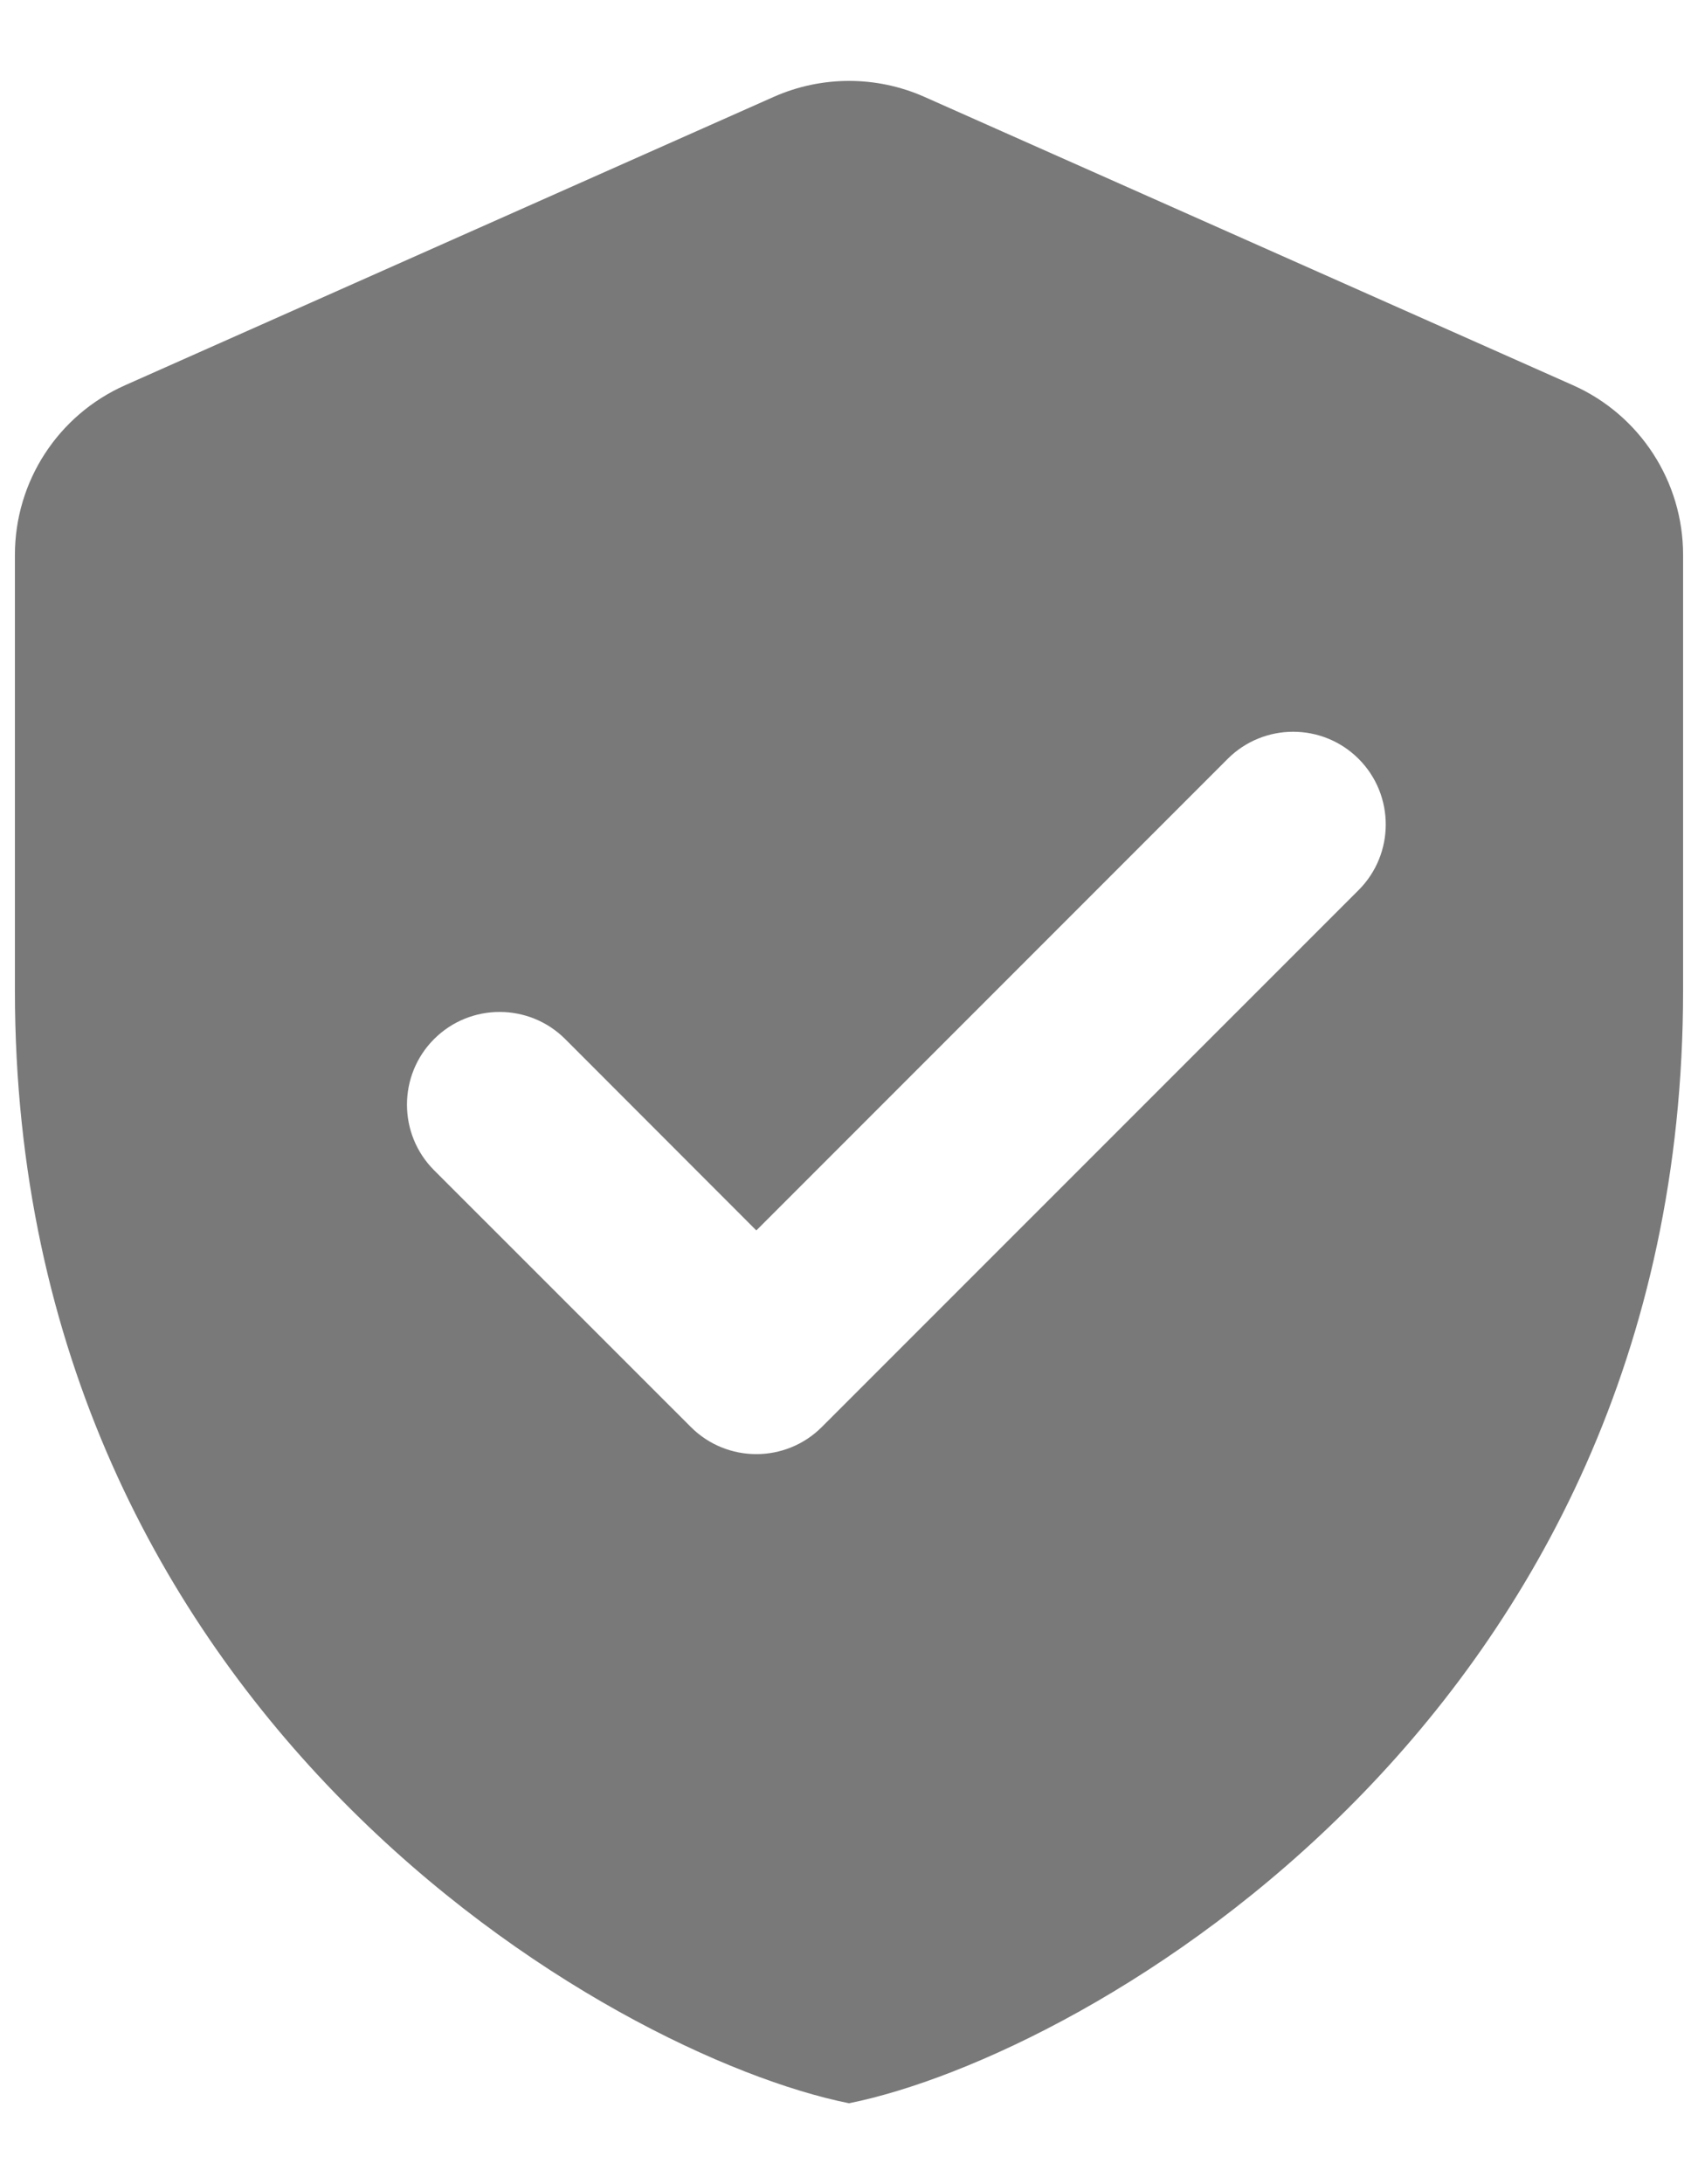 <svg width="14" height="18" viewBox="0 0 14 18" fill="none" xmlns="http://www.w3.org/2000/svg">
<path d="M6.38 0.798L1.031 3.175C0.478 3.421 0.123 3.968 0.123 4.572V8.164C0.123 14.147 5.043 16.94 7 17.333C8.957 16.94 13.877 14.147 13.877 8.164V4.572C13.877 3.969 13.522 3.421 12.97 3.175L7.621 0.798C7.226 0.623 6.775 0.623 6.38 0.798ZM5.696 11.76L3.579 9.644C3.281 9.346 3.281 8.861 3.579 8.563C3.877 8.265 4.362 8.265 4.66 8.563L6.236 10.14L10.122 6.254C10.42 5.956 10.904 5.956 11.202 6.254C11.5 6.552 11.5 7.037 11.202 7.335L6.776 11.76C6.478 12.058 5.994 12.058 5.696 11.76Z" fill="#797979"/>
</svg>
